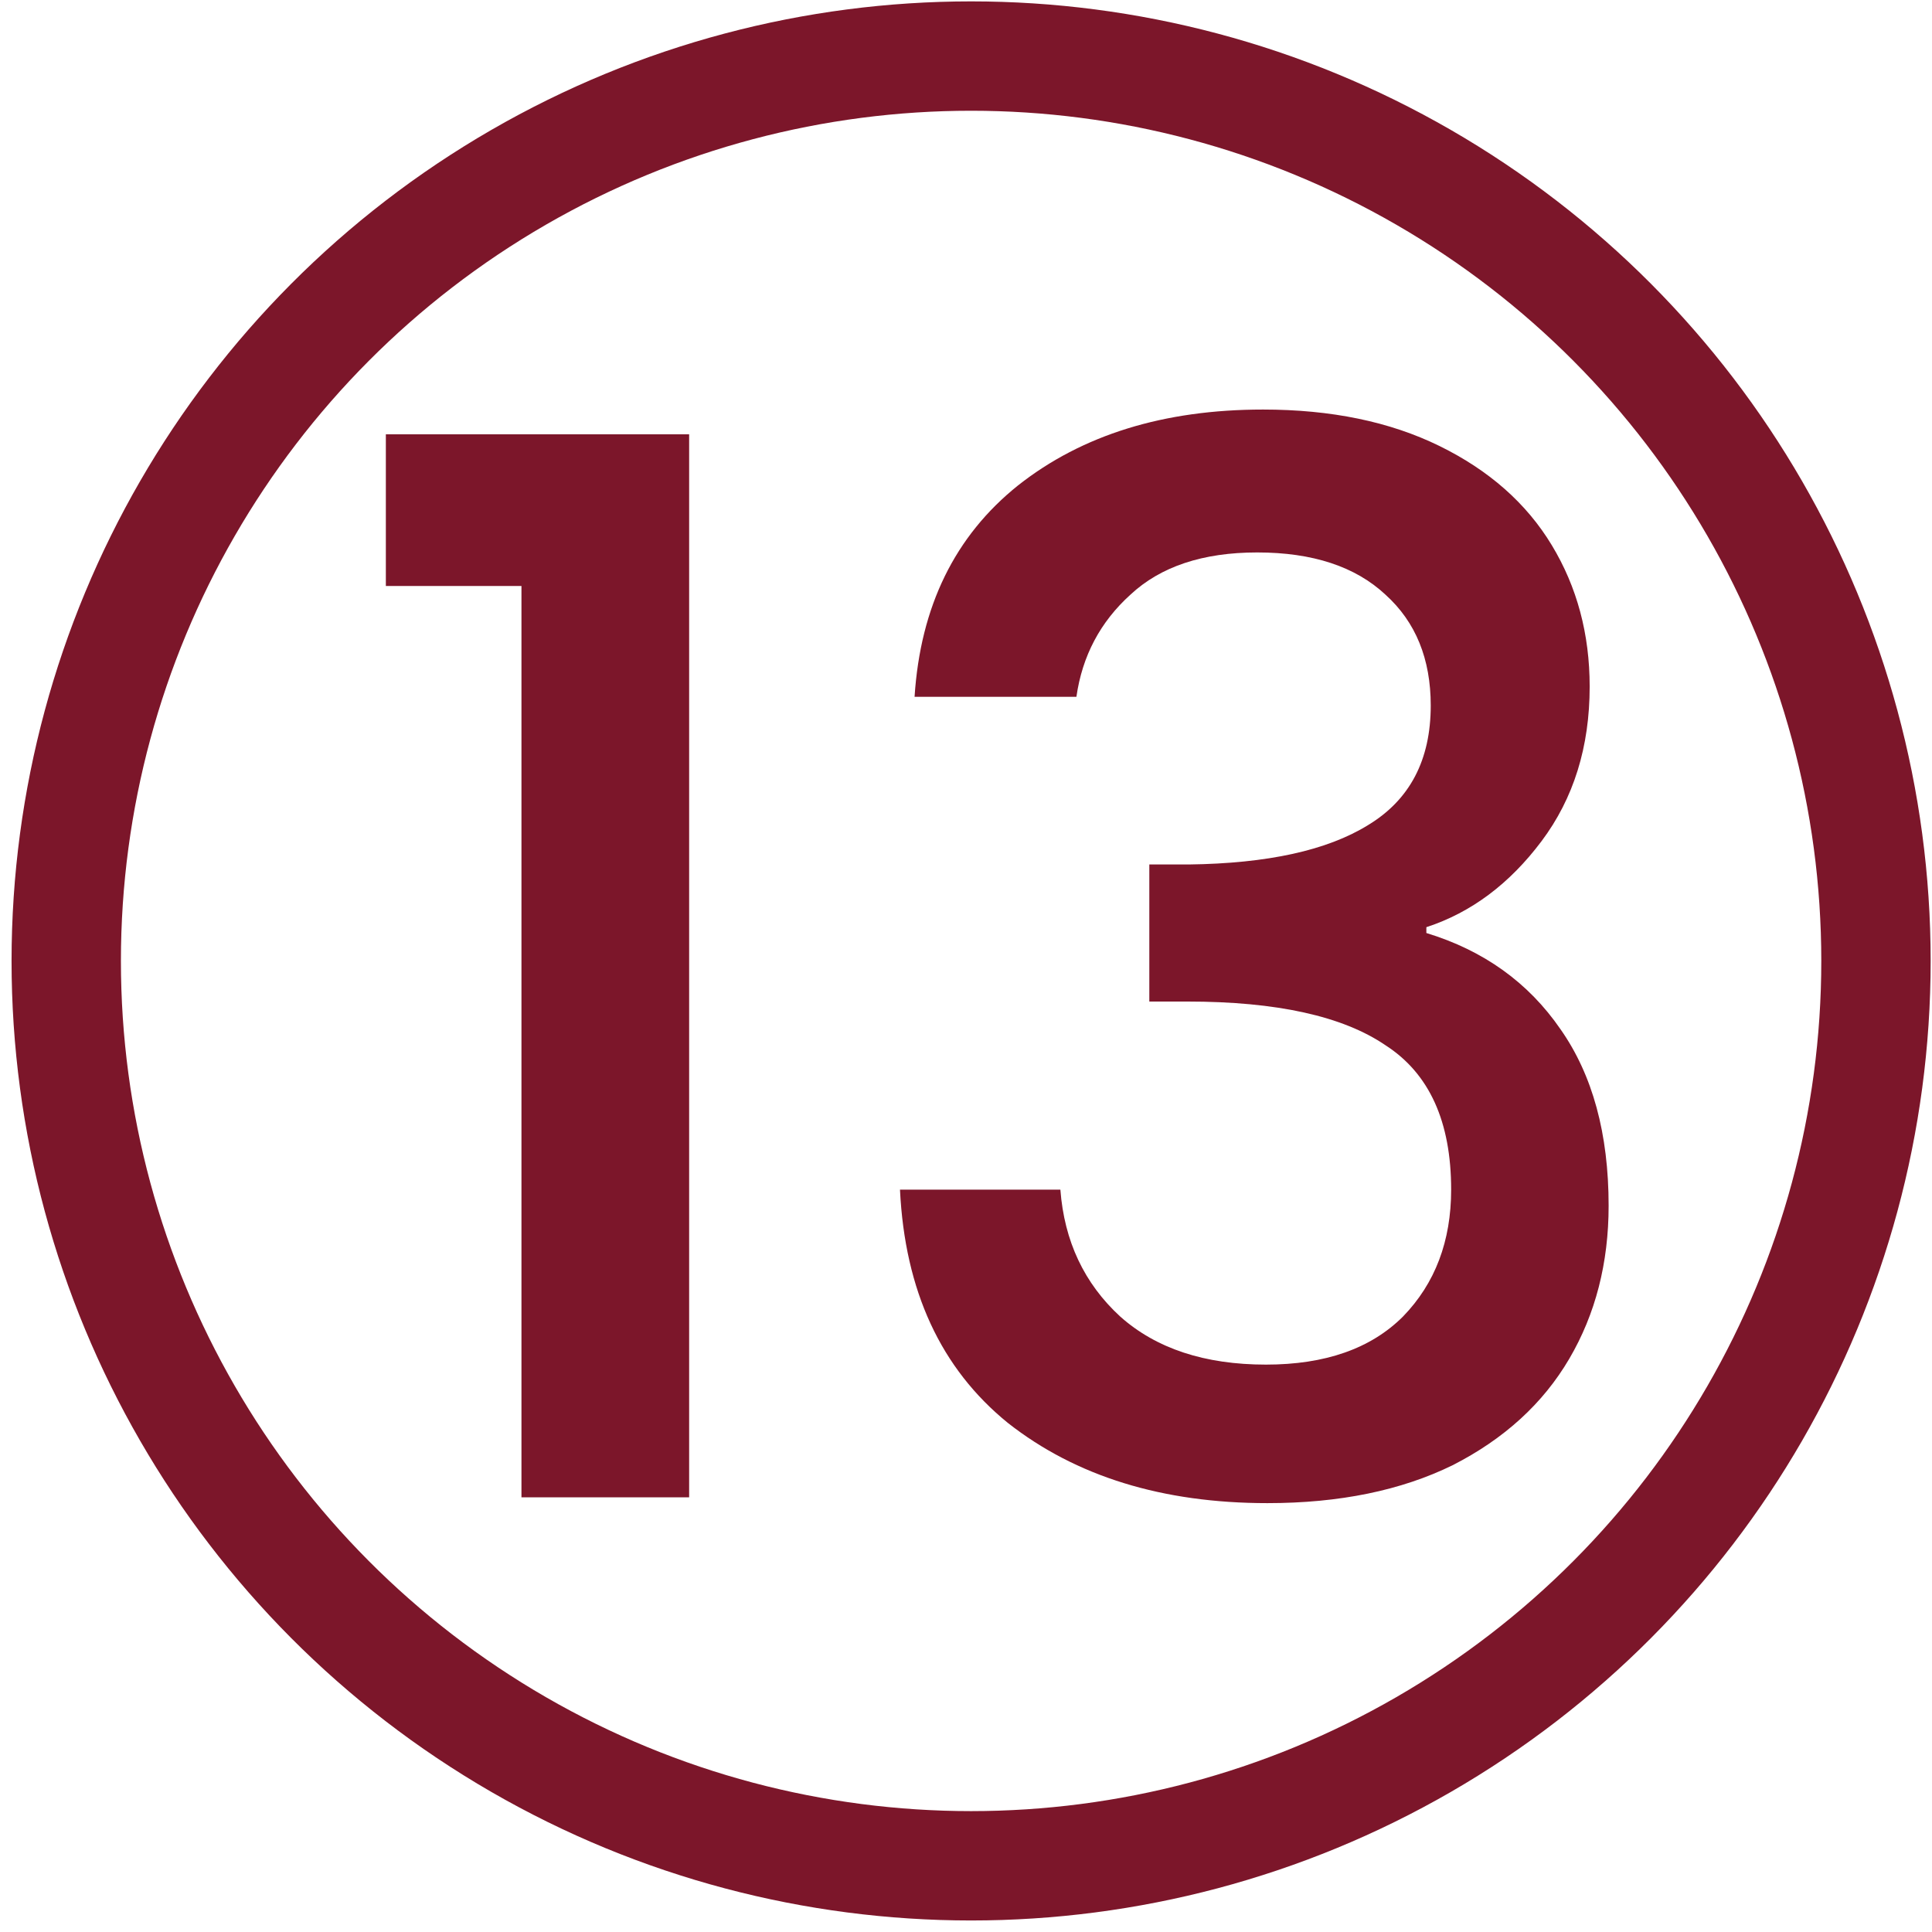 <?xml version="1.0" encoding="UTF-8"?> <svg xmlns="http://www.w3.org/2000/svg" width="53" height="53" viewBox="0 0 53 53" fill="none"><circle cx="26.64" cy="26.361" r="24.823" stroke="#7C162A" stroke-width="3"></circle><path d="M10.585 16.075V11.915H18.905V41.075H14.305V16.075H10.585ZM25.089 19.115C25.249 16.635 26.196 14.702 27.929 13.315C29.689 11.928 31.929 11.235 34.649 11.235C36.516 11.235 38.129 11.568 39.489 12.235C40.849 12.902 41.876 13.808 42.569 14.955C43.263 16.102 43.609 17.395 43.609 18.835C43.609 20.488 43.169 21.902 42.289 23.075C41.409 24.248 40.356 25.035 39.129 25.435V25.595C40.703 26.075 41.929 26.955 42.809 28.235C43.689 29.488 44.129 31.102 44.129 33.075C44.129 34.648 43.769 36.048 43.049 37.275C42.329 38.502 41.263 39.475 39.849 40.195C38.436 40.888 36.743 41.235 34.769 41.235C31.889 41.235 29.516 40.502 27.649 39.035C25.809 37.542 24.823 35.408 24.689 32.635H29.089C29.196 34.048 29.743 35.208 30.729 36.115C31.716 36.995 33.049 37.435 34.729 37.435C36.356 37.435 37.609 36.995 38.489 36.115C39.369 35.208 39.809 34.048 39.809 32.635C39.809 30.768 39.209 29.448 38.009 28.675C36.836 27.875 35.023 27.475 32.569 27.475H31.529V23.715H32.609C34.769 23.688 36.409 23.328 37.529 22.635C38.676 21.942 39.249 20.848 39.249 19.355C39.249 18.075 38.836 17.062 38.009 16.315C37.183 15.542 36.009 15.155 34.489 15.155C32.996 15.155 31.836 15.542 31.009 16.315C30.183 17.062 29.689 17.995 29.529 19.115H25.089Z" fill="#7C162A"></path></svg> 